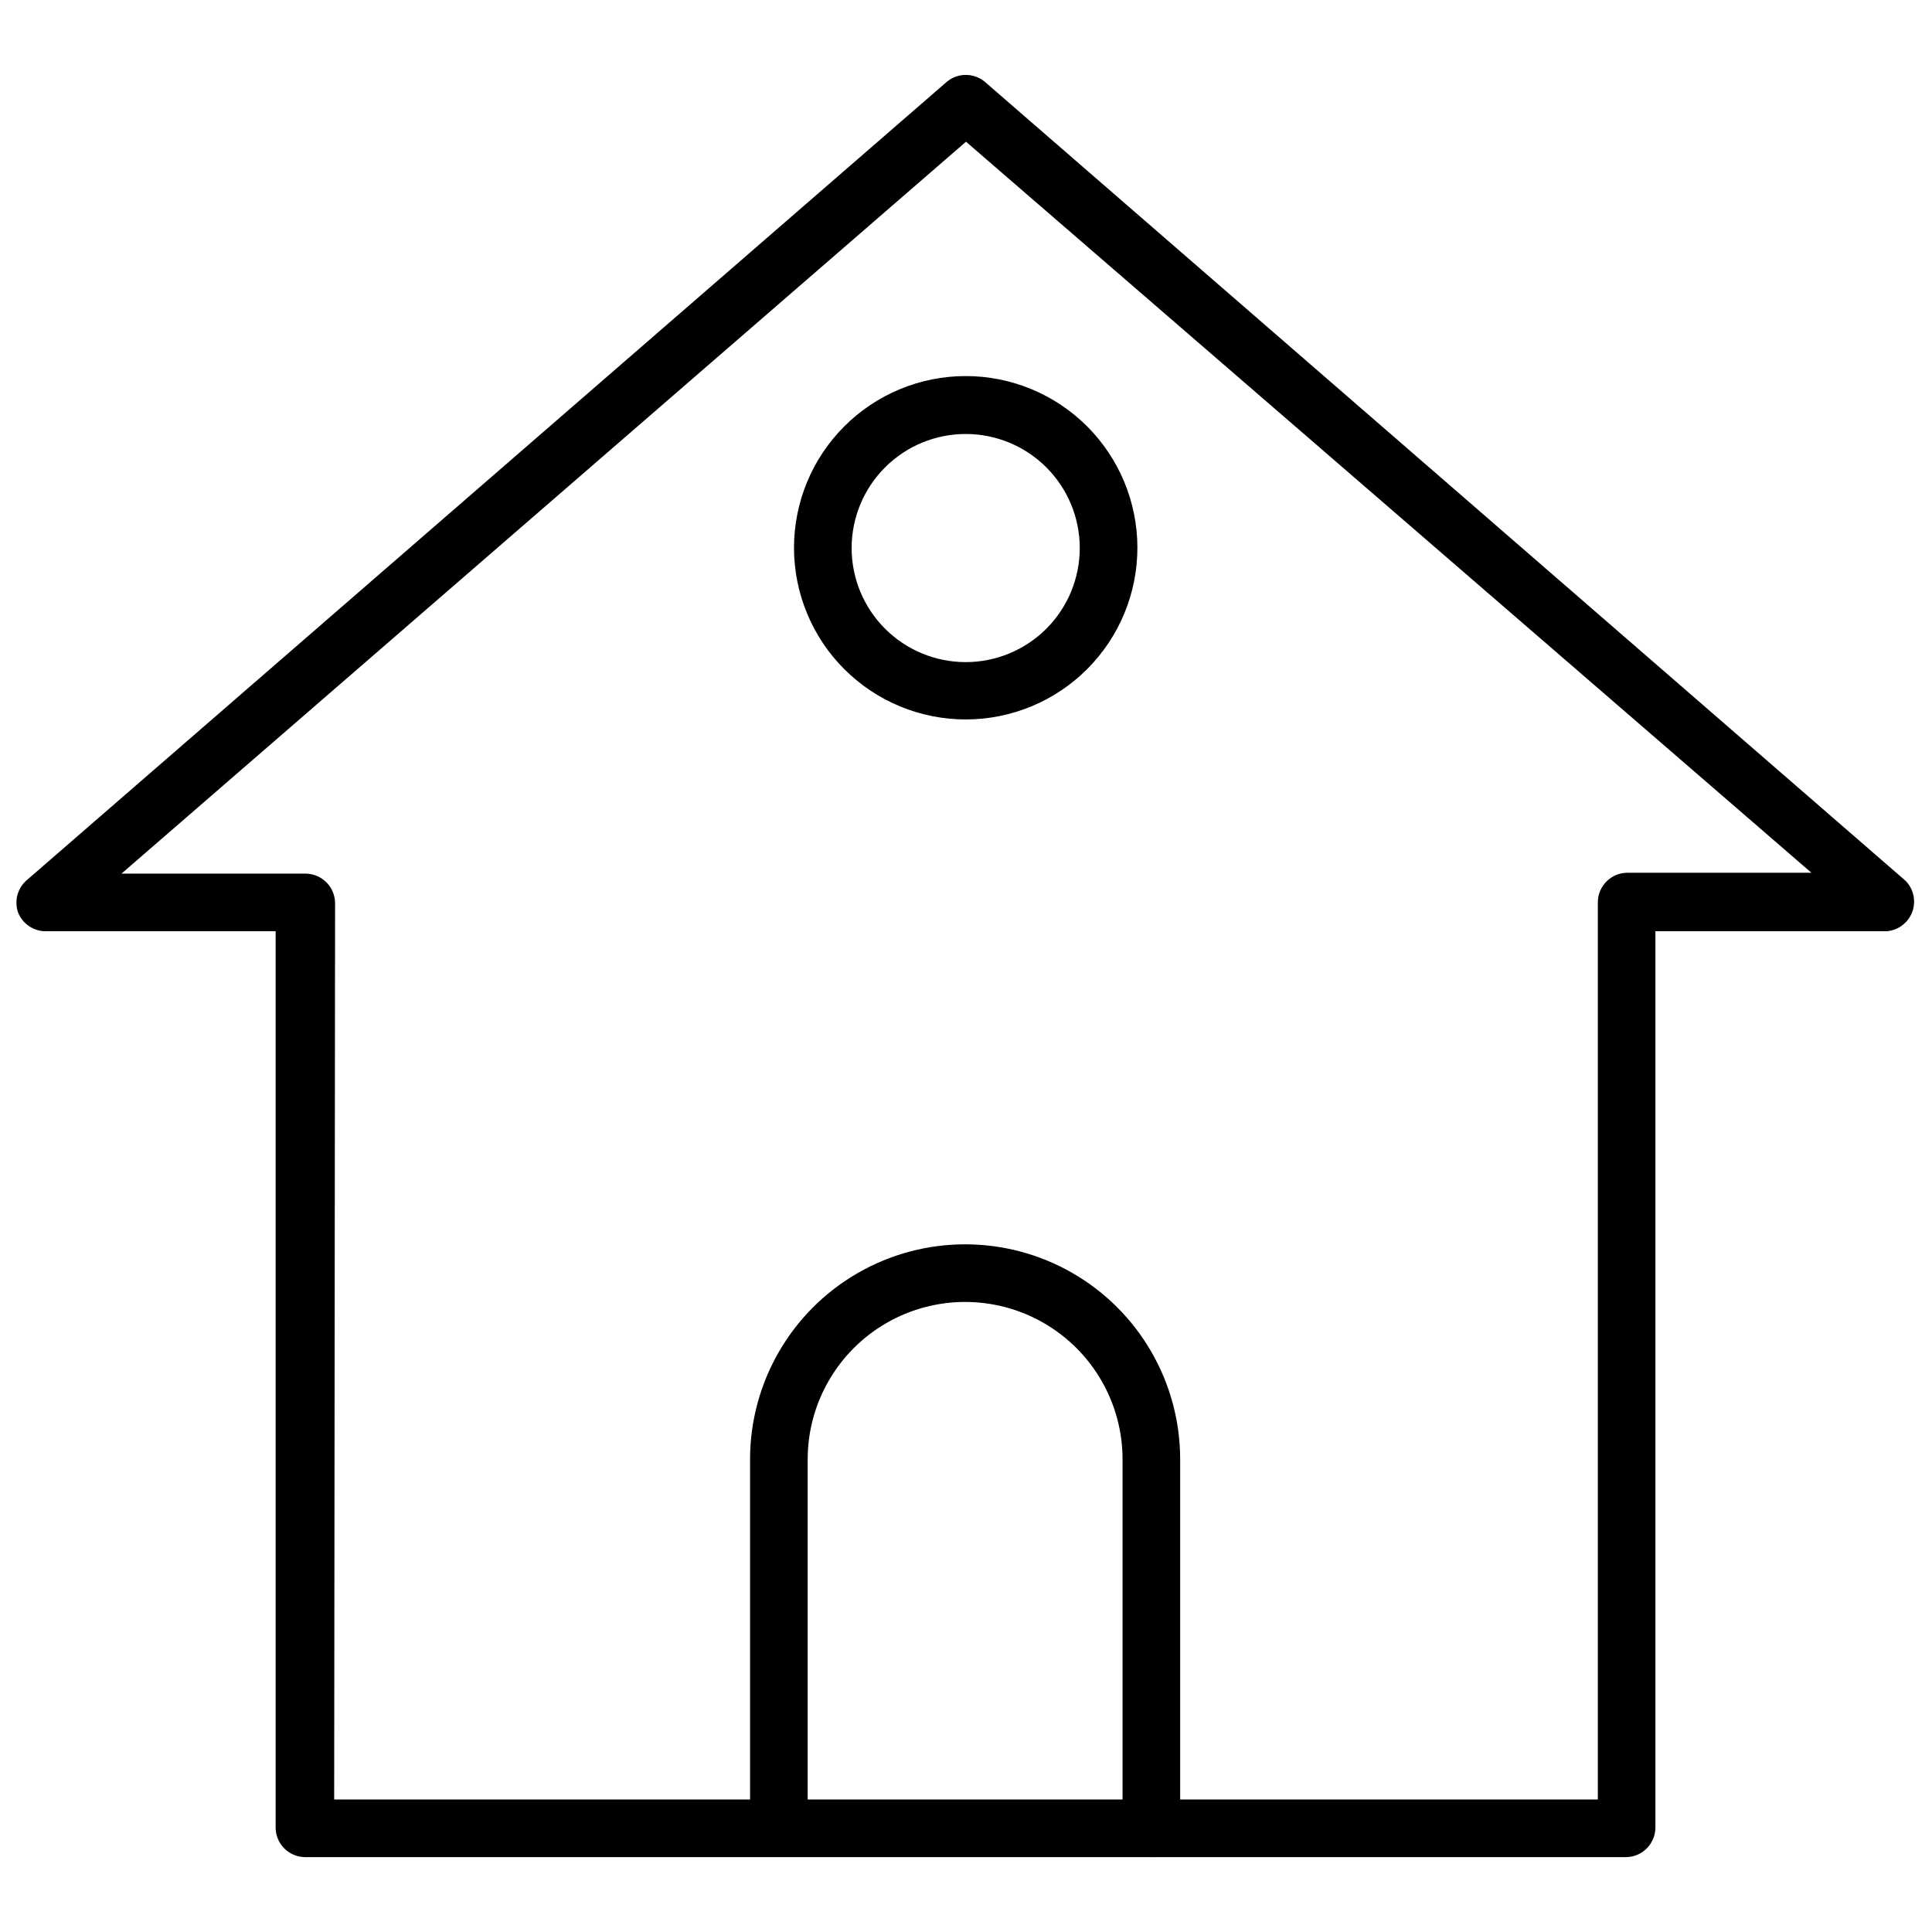 <?xml version="1.0" encoding="UTF-8"?>
<!-- Uploaded to: SVG Repo, www.svgrepo.com, Generator: SVG Repo Mixer Tools -->
<svg width="800px" height="800px" version="1.1" viewBox="144 144 512 512" xmlns="http://www.w3.org/2000/svg">
 <defs>
  <clipPath id="a">
   <path d="m148.09 163h503.81v474h-503.81z"/>
  </clipPath>
 </defs>
 <g clip-path="url(#a)">
  <path d="m575.07 636.16h-350.15c-4.348 0-7.875-3.523-7.875-7.871v-237.5h-61.086c-3.168-0.062-5.992-2.016-7.164-4.961-1.043-2.981-0.207-6.297 2.125-8.422l244.03-211.76h0.004c2.902-2.387 7.094-2.387 9.996 0l244.03 211.76h0.004c2.156 2.188 2.848 5.43 1.766 8.305-1.086 2.875-3.742 4.856-6.805 5.078h-61.246v237.5c0.004 4.254-3.379 7.742-7.633 7.871zm-342.51-15.273h334.88v-237.73c0-4.348 3.523-7.871 7.871-7.871h48.727l-224.04-193.73-223.8 193.96h48.73c2.086 0 4.09 0.832 5.566 2.305 1.477 1.477 2.305 3.481 2.305 5.566z"/>
 </g>
 <path d="m449.36 636.16c-4.348 0-7.871-3.523-7.871-7.871v-97.535c0-14.906-7.953-28.68-20.859-36.133-12.91-7.453-28.816-7.453-41.723 0-12.91 7.453-20.863 21.227-20.863 36.133v97.535c-0.875 3.5-4.023 5.957-7.633 5.957-3.613 0-6.758-2.457-7.637-5.957v-97.535c0-20.363 10.863-39.18 28.496-49.359 17.633-10.18 39.359-10.18 56.992 0 17.637 10.18 28.496 28.996 28.496 49.359v97.535c0.008 4.168-3.234 7.621-7.398 7.871z"/>
 <path d="m400 334.66c-12.074 0.02-23.66-4.758-32.207-13.281-8.547-8.523-13.359-20.094-13.375-32.164-0.012-12.074 4.773-23.656 13.301-32.199s20.102-13.348 32.176-13.355c12.07-0.008 23.652 4.785 32.191 13.316 8.535 8.535 13.336 20.113 13.336 32.184 0 12.055-4.785 23.617-13.301 32.145-8.516 8.531-20.07 13.336-32.121 13.355zm0-75.648c-8.027-0.023-15.734 3.148-21.418 8.816-5.684 5.664-8.883 13.359-8.891 21.383-0.008 8.027 3.18 15.727 8.855 21.402 5.672 5.676 13.371 8.859 21.398 8.855 8.027-0.008 15.723-3.207 21.387-8.891 5.664-5.688 8.836-13.391 8.816-21.418-0.02-7.988-3.203-15.645-8.855-21.297-5.648-5.648-13.305-8.832-21.293-8.852z"/>
</svg>